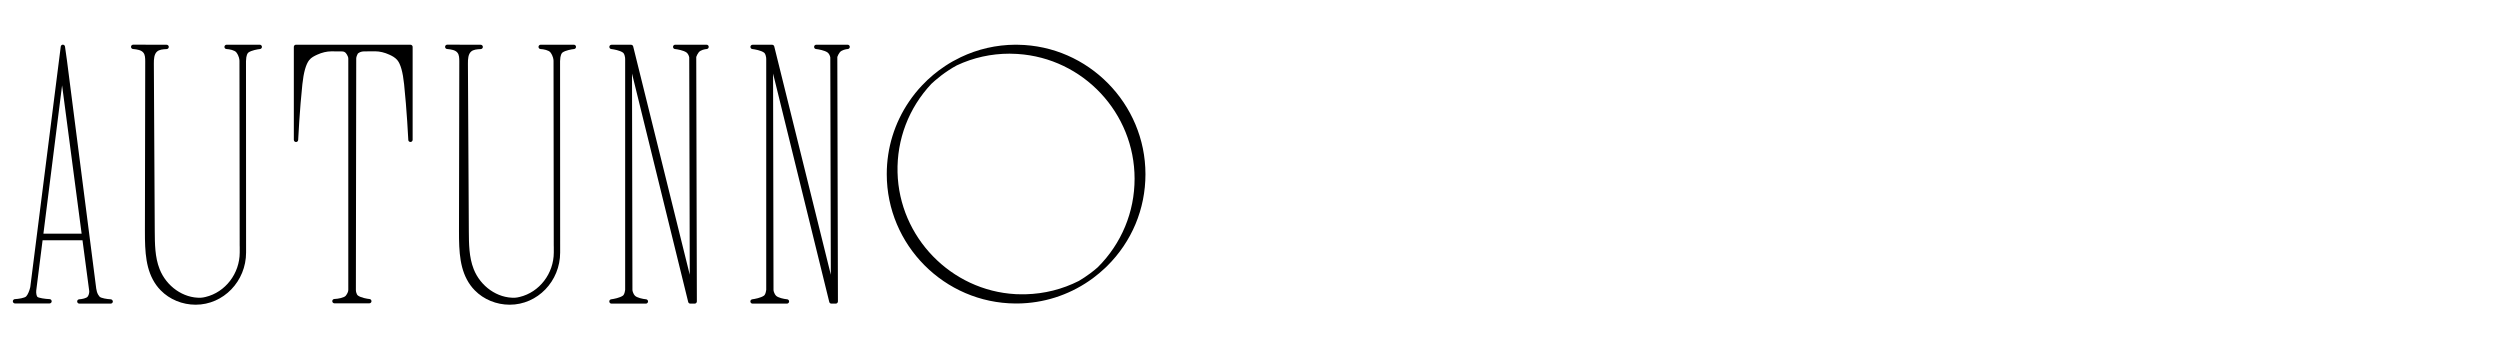 <?xml version="1.0" encoding="UTF-8"?> <!-- Generator: Adobe Illustrator 24.1.2, SVG Export Plug-In . SVG Version: 6.00 Build 0) --> <svg xmlns="http://www.w3.org/2000/svg" xmlns:xlink="http://www.w3.org/1999/xlink" id="Слой_1" x="0px" y="0px" viewBox="0 0 577.02 80.65" style="enable-background:new 0 0 577.02 80.65;" xml:space="preserve"> <g> <path d="M25.55,69.08c-0.83-0.04-2.23-0.26-2.56-0.6c-0.1-0.11-0.21-0.26-0.33-0.46c-0.23-0.4-0.38-0.88-0.45-1.41l-6.75-52.61 l-0.46-3.26c-0.04-0.25-0.25-0.43-0.49-0.43c0,0,0,0,0,0c-0.25,0-0.46,0.19-0.49,0.44l-7.02,55.4l-0.05,0.26 c-0.17,0.71-0.54,1.63-0.92,2.01C5.67,68.78,4.27,69,3.44,69.04c-0.27,0.01-0.48,0.24-0.48,0.51c0.01,0.27,0.23,0.49,0.5,0.49h7.98 c0,0,0,0,0,0c0,0,0,0,0,0s0,0,0,0c0,0,0,0,0,0s0,0,0,0h0c0,0,0,0,0,0s0,0,0,0c0.27-0.01,0.49-0.23,0.49-0.5 c0-0.27-0.22-0.5-0.49-0.5c-0.98-0.03-2.6-0.27-2.83-0.54c-0.35-0.59-0.27-1.32-0.2-1.81l1.42-11.24h9.21l1.56,11.76 c0,0.51-0.13,0.93-0.37,1.26c-0.27,0.36-1.31,0.58-1.95,0.61c-0.27,0.02-0.48,0.24-0.47,0.51s0.23,0.49,0.5,0.49h7.24 c0.27,0,0.49-0.22,0.5-0.49C26.03,69.32,25.82,69.09,25.55,69.08z M10.02,53.93l4.31-34.23l4.51,34.23H10.02z"></path> <path d="M59.96,10.32H52.3c-0.27,0-0.49,0.22-0.5,0.49c-0.01,0.27,0.2,0.5,0.48,0.51c0.68,0.03,1.89,0.27,2.27,0.77 c0.67,0.89,0.72,1.74,0.72,1.97l0.05,42.61l0.01,0.36c0,0.01,0,0.03,0,0.04h0l0,1.2c0,4.86-3.31,9.18-7.88,10.27 c-0.35,0.08-0.75,0.17-1.1,0.18c-4.03,0.14-7.94-2.62-9.51-6.61c-1.09-2.75-1.1-5.9-1.12-8.67L35.51,14.7 c-0.01-1.04,0.05-2.2,0.74-2.8c0.53-0.46,1.32-0.53,2.23-0.57c0.27-0.01,0.48-0.24,0.48-0.51c-0.01-0.27-0.23-0.49-0.5-0.49 l-7.72-0.02c0,0,0,0,0,0c-0.27,0-0.49,0.21-0.5,0.48s0.19,0.5,0.45,0.52c0.96,0.09,1.94,0.23,2.43,0.88c0.37,0.49,0.4,1.19,0.4,2 l-0.07,39.16c-0.01,4.81,0.18,9.07,2.64,12.48c0.3,0.41,0.63,0.81,1,1.18c2.06,2.11,5,3.32,8.07,3.32 c6.42,0,11.64-5.41,11.64-12.05l-0.02-44.16c0.03-1.44,0.39-1.87,0.55-1.99c0.68-0.51,2.17-0.76,2.68-0.81 c0.27-0.03,0.46-0.26,0.45-0.52C60.44,10.53,60.22,10.32,59.96,10.32z"></path> <path d="M94.73,10.32l-26.41,0c-0.28,0-0.5,0.22-0.5,0.5v21.46c0,0.27,0.22,0.49,0.49,0.5c0,0,0.01,0,0.01,0 c0.27,0,0.49-0.21,0.5-0.47c0-0.07,0.36-7.16,0.97-12.86c0.29-2.74,0.82-4.62,1.58-5.58c0.47-0.6,1.17-0.94,1.84-1.25 c1.09-0.5,2.23-0.77,3.29-0.77l2.36,0.02c0.06,0,0.14,0,0.24,0.01c0.27,0.02,0.52,0.15,0.71,0.35c0.19,0.21,0.36,0.5,0.5,0.86 c0.05,0.14,0.08,0.29,0.08,0.46v53.31c0,0.22-0.04,0.42-0.11,0.59c-0.12,0.29-0.27,0.55-0.46,0.79c-0.36,0.47-1.77,0.74-2.65,0.77 c-0.27,0.01-0.49,0.24-0.48,0.51c0.01,0.27,0.23,0.49,0.5,0.49h8.05c0.27,0,0.49-0.21,0.5-0.47c0.01-0.27-0.18-0.5-0.45-0.52 c-0.52-0.05-2-0.3-2.68-0.81c-0.17-0.13-0.32-0.41-0.42-0.81c-0.03-0.13-0.05-0.28-0.05-0.44l0.08-53.49 c0-0.28,0.21-0.86,0.35-1.07c0.02-0.03,0.11-0.13,0.36-0.27c0.33-0.18,0.72-0.27,1.17-0.27l2.45-0.02c1.07,0,2.21,0.27,3.3,0.77 c0.63,0.28,1.34,0.65,1.85,1.26c0.75,0.89,1.28,2.76,1.57,5.57c0.61,5.7,0.97,12.78,0.97,12.86c0.01,0.27,0.2,0.45,0.51,0.47 c0.27-0.01,0.49-0.23,0.49-0.5V10.82c0-0.13-0.05-0.26-0.15-0.35S94.86,10.32,94.73,10.32z"></path> <path d="M132.45,10.32h-7.66c-0.27,0-0.49,0.22-0.5,0.49c-0.01,0.27,0.2,0.5,0.48,0.51c0.68,0.03,1.89,0.27,2.27,0.77 c0.67,0.89,0.72,1.74,0.72,1.97l0.05,42.61l0.01,0.36c0,0.01,0,0.03,0,0.04h0l0,1.2c0,4.86-3.31,9.18-7.88,10.27 c-0.35,0.08-0.75,0.17-1.1,0.18c-4.03,0.14-7.94-2.62-9.51-6.61c-1.09-2.76-1.1-5.9-1.12-8.67L108,14.7 c-0.01-1.04,0.05-2.2,0.74-2.8c0.53-0.46,1.32-0.53,2.23-0.57c0.27-0.01,0.48-0.24,0.48-0.51c-0.01-0.27-0.23-0.49-0.5-0.49 l-7.72-0.02c0,0,0,0,0,0c-0.27,0-0.49,0.21-0.5,0.48s0.19,0.5,0.45,0.52c0.96,0.09,1.94,0.23,2.43,0.88c0.37,0.49,0.4,1.19,0.4,2 l-0.07,39.16c-0.01,4.81,0.18,9.07,2.64,12.48c0.3,0.41,0.63,0.81,1,1.18c2.06,2.11,5,3.32,8.07,3.32 c6.42,0,11.64-5.41,11.64-12.05l-0.02-44.16c0.03-1.45,0.4-1.87,0.55-1.99c0.68-0.51,2.17-0.76,2.68-0.81 c0.27-0.03,0.46-0.26,0.45-0.52C132.94,10.53,132.72,10.32,132.45,10.32z"></path> <path d="M163.08,10.32h-7.24c-0.27,0-0.49,0.21-0.5,0.48c-0.01,0.27,0.18,0.5,0.45,0.52c0.51,0.05,2,0.3,2.68,0.81c0,0,0,0,0,0 c0.29,0.22,0.54,0.7,0.61,1.12l0.12,50.16l-13.06-52.7c-0.06-0.22-0.26-0.38-0.49-0.38h-4.51c-0.27,0-0.49,0.21-0.5,0.47 c-0.01,0.26,0.18,0.5,0.45,0.52c0.52,0.06,2.01,0.31,2.7,0.83c0.16,0.12,0.37,0.41,0.48,1.14c0.02,0.11,0.02,0.23,0.02,0.34 l0,53.27c-0.11,0.86-0.34,1.2-0.51,1.33c-0.69,0.51-2.19,0.79-2.71,0.85c-0.26,0.03-0.46,0.26-0.44,0.53 c0.02,0.26,0.23,0.47,0.5,0.47h7.94c0.27,0,0.49-0.21,0.5-0.48c0.01-0.27-0.19-0.5-0.45-0.52c-0.76-0.07-2.14-0.36-2.59-0.85 c-0.17-0.18-0.3-0.4-0.4-0.67c-0.09-0.22-0.14-0.41-0.16-0.58l-0.1-50l12.97,52.72c0.05,0.22,0.26,0.38,0.49,0.38h1.01 c0.13,0,0.26-0.05,0.35-0.15c0.09-0.09,0.15-0.22,0.15-0.35l-0.14-56.44c0.13-0.37,0.31-0.72,0.56-1.05 c0.42-0.56,1.48-0.75,1.85-0.77c0.27-0.02,0.48-0.25,0.47-0.51C163.57,10.53,163.35,10.32,163.08,10.32z"></path> <path d="M195.64,10.32h-7.24c-0.27,0-0.49,0.21-0.5,0.48c-0.01,0.27,0.18,0.5,0.45,0.52c0.51,0.05,2,0.3,2.68,0.81c0,0,0,0,0,0 c0.29,0.22,0.54,0.7,0.61,1.12l0.12,50.16l-13.06-52.7c-0.06-0.22-0.26-0.38-0.49-0.38h-4.51c-0.27,0-0.49,0.21-0.5,0.47 c-0.01,0.26,0.18,0.5,0.45,0.52c0.52,0.06,2.01,0.31,2.7,0.83c0.16,0.12,0.37,0.41,0.48,1.14c0.02,0.11,0.02,0.23,0.02,0.34 l0,53.27c-0.11,0.86-0.34,1.2-0.51,1.33c-0.69,0.51-2.19,0.79-2.71,0.85c-0.26,0.03-0.46,0.26-0.44,0.53 c0.02,0.26,0.23,0.47,0.5,0.47h7.94c0.27,0,0.49-0.21,0.5-0.48c0.01-0.27-0.19-0.5-0.45-0.52c-0.76-0.07-2.14-0.36-2.59-0.85 c-0.17-0.18-0.3-0.4-0.4-0.67c-0.09-0.22-0.14-0.41-0.16-0.58l-0.1-50l12.97,52.72c0.05,0.22,0.26,0.38,0.49,0.38h1.01 c0.13,0,0.26-0.05,0.35-0.15c0.09-0.09,0.15-0.22,0.15-0.35l-0.14-56.44c0.13-0.37,0.31-0.72,0.56-1.05 c0.42-0.56,1.48-0.75,1.85-0.77c0.27-0.02,0.48-0.25,0.47-0.51C196.13,10.53,195.91,10.32,195.64,10.32z"></path> <path d="M234.93,10.33l-0.36-0.01l-0.23,0c-4.41,0.03-8.64,1-12.59,2.88c-1.23,0.59-2.44,1.26-3.58,2.02 c-1.93,1.27-3.73,2.77-5.33,4.47c-0.01,0.01-0.03,0.03-0.04,0.04h0c-1.07,1.13-2.07,2.37-2.98,3.71 c-3.37,4.96-5.15,10.75-5.15,16.75c0,16.37,13.31,29.76,29.69,29.86l0.55,0c5.9-0.07,11.59-1.87,16.46-5.21 c0.35-0.24,0.7-0.49,1.03-0.74c0.9-0.67,1.79-1.42,2.65-2.23c0.15-0.14,0.3-0.29,0.45-0.43c5.73-5.66,8.88-13.2,8.88-21.23 C264.38,23.93,251.17,10.54,234.93,10.33z M236.73,67.92c-0.61,0.01-1.21,0.01-1.8-0.01l-0.54-0.02 c-14.9-0.82-26.86-13.16-27.23-28.09c-0.19-7.63,2.59-14.89,7.8-20.44c0.27-0.26,0.55-0.51,0.83-0.75 c0.44-0.38,0.91-0.77,1.42-1.16c0.57-0.43,1.14-0.84,1.71-1.21c0.65-0.43,1.3-0.82,1.92-1.15c3.82-1.79,7.92-2.7,12.18-2.7 c0.37,0,0.81,0.02,1.49,0.05l0.39,0.02c15.13,0.98,26.97,13.62,26.97,28.79c0,7.7-3.01,14.96-8.48,20.42 c-0.54,0.48-1.11,0.95-1.75,1.42c-0.9,0.67-1.77,1.24-2.63,1.75C245.19,66.77,241.05,67.81,236.73,67.92z"></path> </g> </svg> 